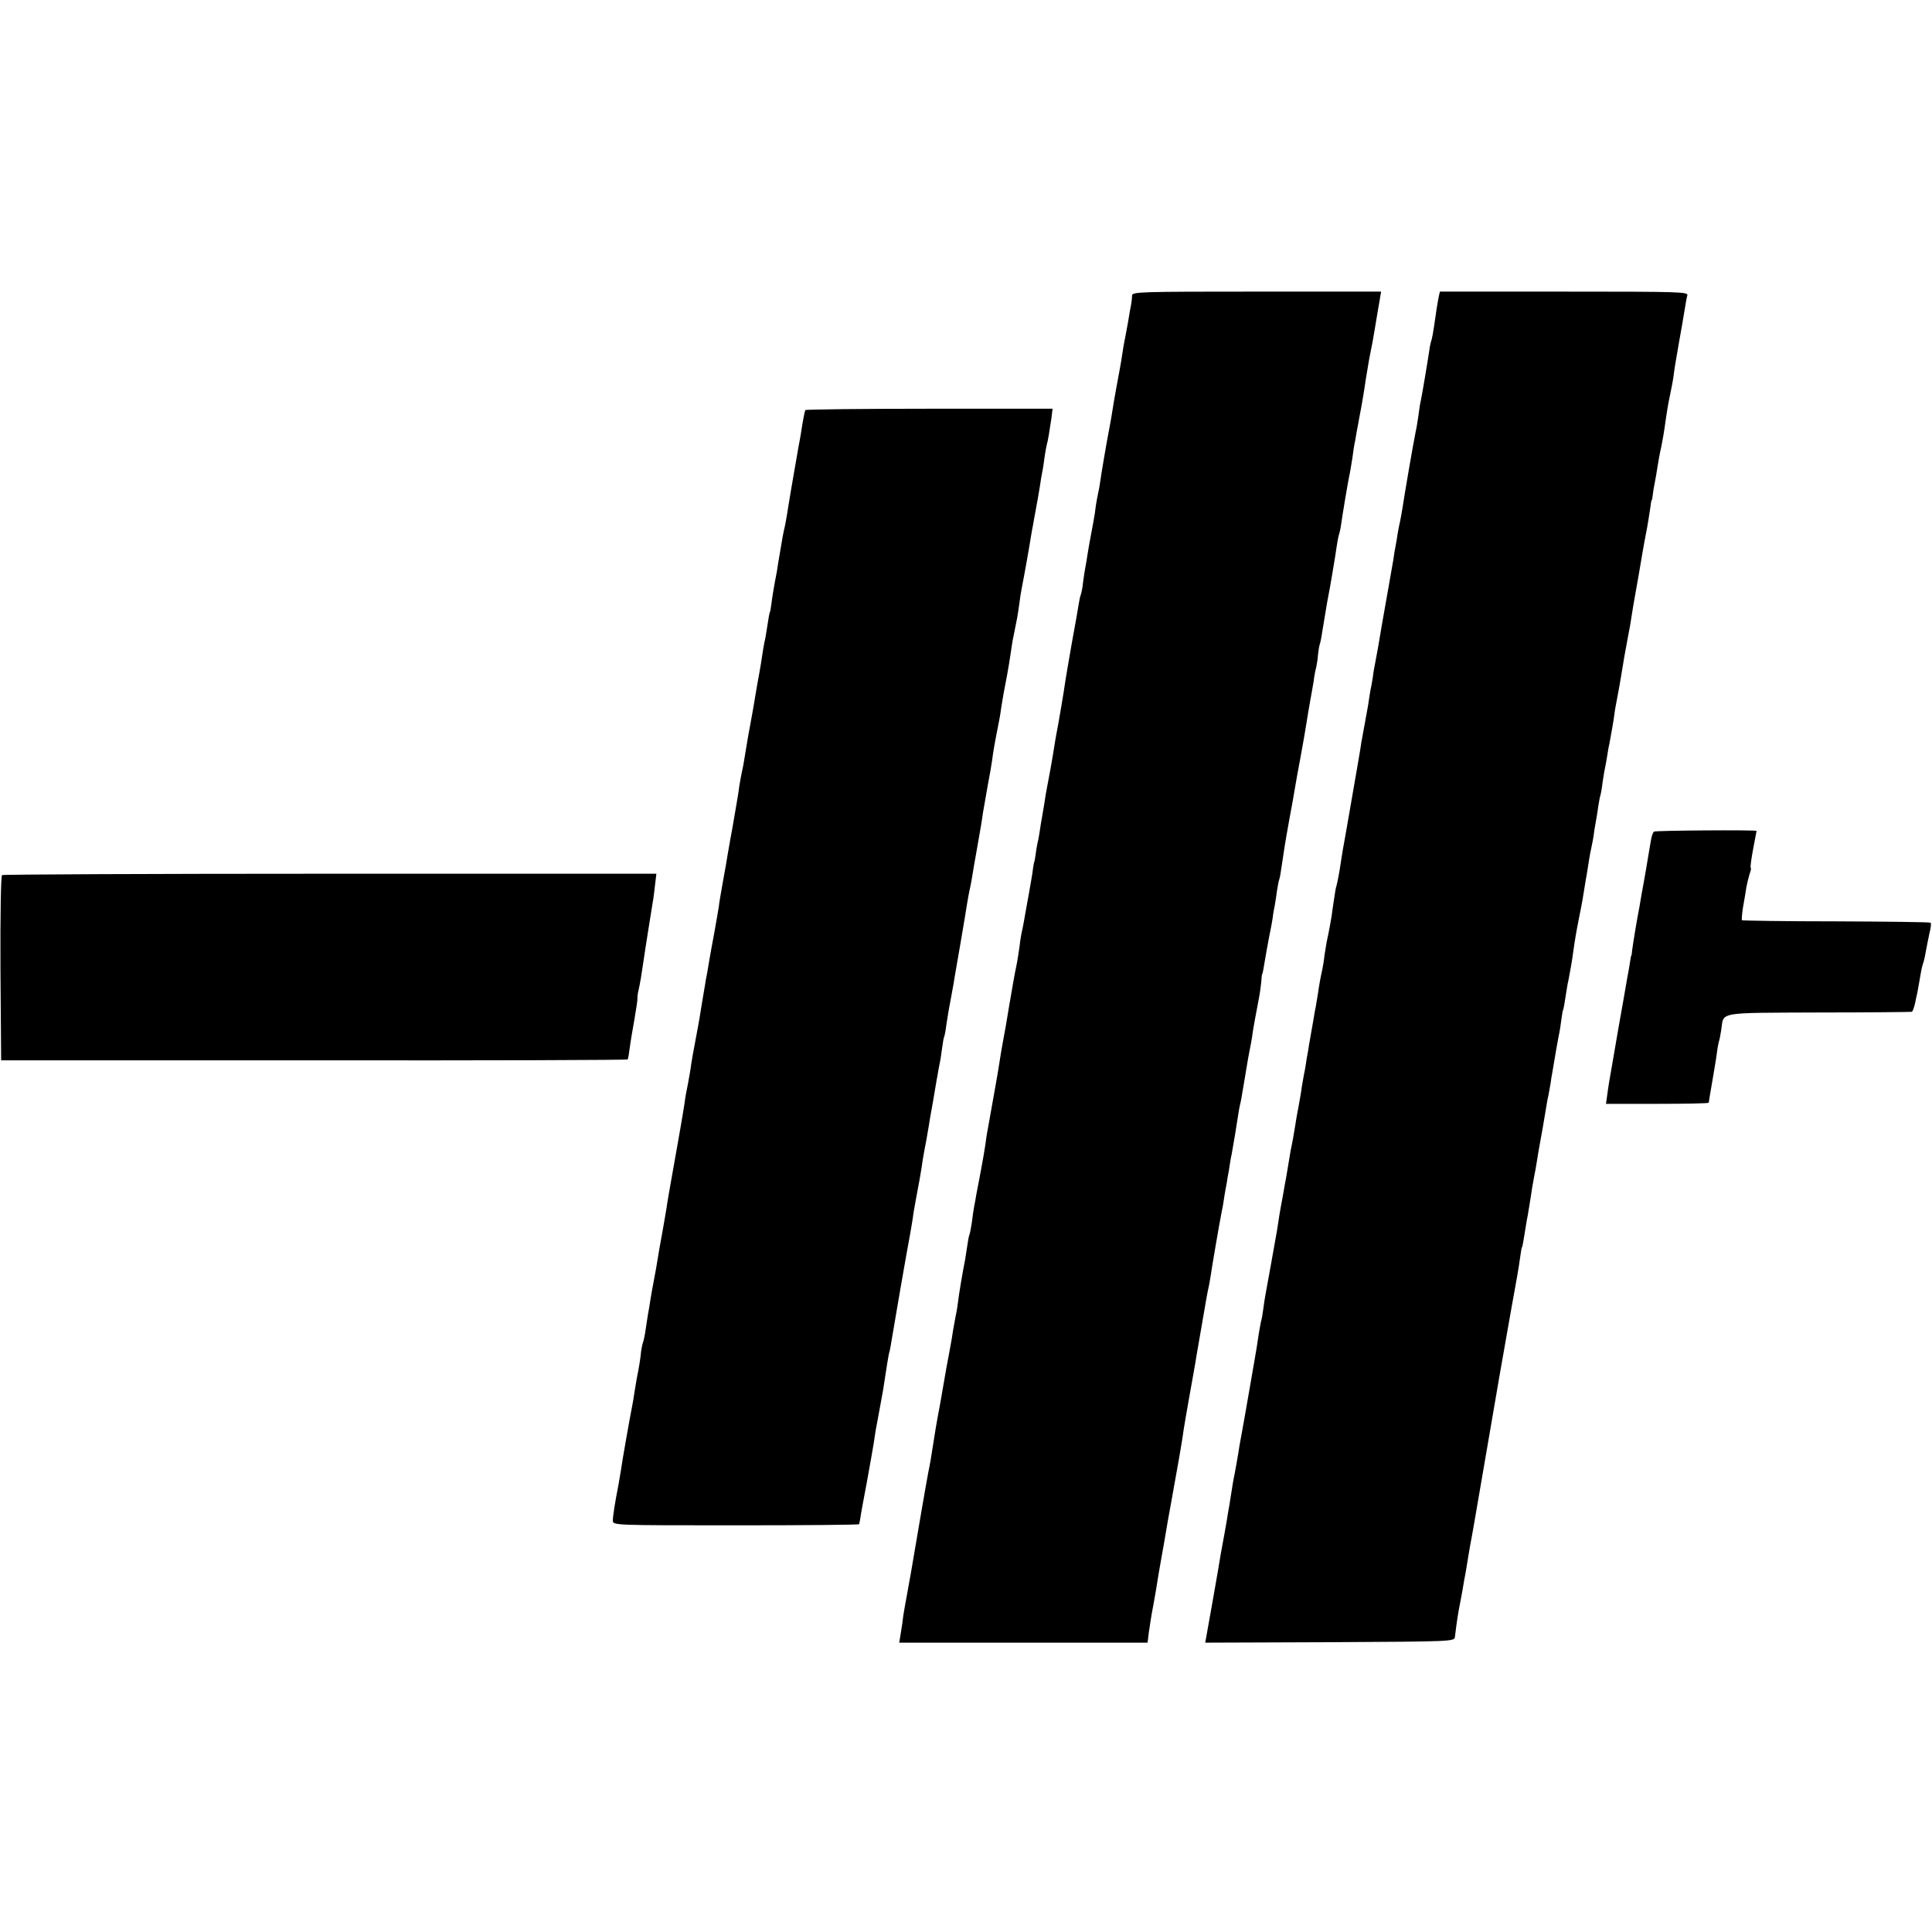 <svg version="1" xmlns="http://www.w3.org/2000/svg" width="1130.667" height="1130.667" viewBox="0 0 848 848"><path d="M496.9 129.7c0 1-.2 2.7-.4 3.8-.2 1.1-.9 4.7-1.4 8-.6 3.3-1.3 7.1-1.6 8.5-.3 1.4-.7 4.1-1 6-.3 1.9-.7 4.6-1 6-.7 3.7-2.4 12.9-3.1 17.4-.3 2.1-.8 4.8-1 6-.9 4.5-2.6 14.2-2.9 16.1-.2 1.1-.6 3.8-1 6-.3 2.2-.8 5.1-1 6.5-.3 1.4-.7 3.6-1 5-.3 1.4-.7 4.1-.9 6-.3 1.9-1 6-1.6 9-.6 3-1.3 7.1-1.6 9-.3 1.9-.7 4.6-1 6-.3 1.4-.7 4.3-1 6.5-.2 2.2-.7 4.7-1 5.5-.3.8-.7 2.6-.9 4-.2 1.4-1.5 9-3 17-1.4 8-2.7 15.6-2.9 17-.4 3.3-3.4 20.9-4 23.6-.2 1.2-.7 3.9-1 6-.6 4-2.2 12.9-3.1 17.4-.3 1.3-.7 4-1 6-.3 2-.8 4.7-1 6-.3 1.4-.7 4.1-1 6-.3 1.9-.7 4.6-1.1 6-.3 1.4-.7 3.8-.9 5.5-.2 1.6-.5 3-.6 3 0 0-.3 1.2-.5 2.8-.1 1.5-1 6.4-1.8 11-.8 4.5-1.8 9.8-2.1 11.7-.3 1.9-.8 4.2-1 5-.2.8-.7 3.7-1 6.5-.4 2.7-1 6.8-1.5 9s-1.8 9.7-3 16.7c-1.1 6.9-2.3 13.7-2.6 15-.5 2.7-1.5 8.4-1.9 11.3-.2 1.7-2.4 13.9-5 28.5-.4 1.9-.8 4.8-1 6.5-.2 1.6-1.1 6.6-1.9 11-.8 4.4-1.8 9.3-2.1 11-.2 1.6-.7 3.9-.9 5-.2 1.1-.7 4.2-1 6.9-.4 2.7-.9 5.2-1.1 5.6-.2.3-.6 2.4-.9 4.6-.3 2.1-.8 5-1 6.4-1.1 5.4-2.8 15.7-3.1 18.5-.2 1.6-.6 4.3-1 6-.3 1.6-.8 4.3-1.1 6-.2 1.6-1 6.4-1.8 10.5s-1.7 9.1-2 11c-.3 1.9-1.2 7.1-2 11.5-1.6 8.3-2.3 12.9-3.1 18-.7 4.8-1.4 8.8-2 11.5-.3 1.4-1.9 10.6-3.6 20.5-4.2 24.8-4.6 27-5.9 34-.5 2.7-1.2 6.6-1.5 8.5-.2 1.9-.7 5.4-1.1 7.7l-.7 4.3h109l.6-4.8c.4-2.6.9-6.1 1.2-7.7 1.3-6.8 2.7-15.2 3.1-18 .3-1.7.9-5.3 1.4-8 .5-2.8 1.2-6.6 1.5-8.5.3-1.9 1.6-9.6 3-17 1.3-7.4 2.7-15 3-16.8.3-1.7.8-4.7 1.1-6.5.3-1.7.7-4.4.9-5.9.2-1.5 1.3-7.8 2.4-14 1.1-6.2 2.3-13 2.7-15.2.3-2.1.8-4.8 1-6 .4-2.3 3.2-18.3 4-23.1.3-1.7.7-3.7.9-4.5.2-.8.6-3.1.9-5 .4-3.1 3.8-22.9 4.9-28.5.3-1.1.8-4.3 1.2-7 .5-2.8.9-5.2 1-5.5 0-.3.4-2.7.9-5.3.4-2.7.9-5.9 1.2-7 .2-1.2.9-5.1 1.5-8.7 1.7-11.1 2-12.5 2.4-14 .2-.8.6-3.1.9-5 .3-1.9.8-4.9 1.1-6.5.3-1.7.7-4.4 1-6 .3-1.7.7-4.1 1-5.5.3-1.4.8-4.1 1.1-6 .2-1.9.9-5.8 1.4-8.5.5-2.8 1.3-6.6 1.6-8.5.4-1.9.8-5.1 1-7 .1-1.9.3-3.5.4-3.5.2 0 .4-1.1 1.9-10 .6-3.3 1.3-7.1 1.6-8.5.3-1.4.8-4.1 1.1-6 .2-1.9.7-4.6 1-6 .2-1.4.7-4.1.9-6 .3-1.9.7-4.2 1-5 .3-.8.7-3.3 1-5.5 1.2-8.1 1.5-10.2 3.4-20.7 1.1-5.8 2.2-12.1 2.5-14 .3-1.8 1.4-8 2.5-13.8 1.1-5.8 2.2-12.5 2.6-15 .4-2.5 1.1-6.8 1.6-9.5.5-2.8 1.2-6.6 1.5-8.5.2-1.9.7-4.6 1.1-6 .3-1.4.7-3.9.8-5.6.2-1.7.5-4 .9-5 .3-1 .8-3.7 1.1-5.9.8-4.8 1.1-6.8 2-12 1.3-7 1.5-7.9 2-11 .3-1.7.7-4.4 1-6 .3-1.7.8-4.8 1.1-7 .3-2.2.8-4.7 1-5.5.3-.8.8-2.9 1-4.5.5-3.7 3.1-19.3 3.7-22 .3-1.1.8-4.5 1.3-7.5.4-3 .8-5.7.9-6 .1-.3.5-2.5.9-5 .5-2.5 1-5.4 1.2-6.5 1.2-6.1 2.4-13.4 2.8-16.5.3-1.9 1-6 1.5-9 1.6-8 1.8-9.1 2.6-14 .4-2.5.9-5.2 1-6 .1-.8.6-3.4 1-5.8l.7-4.2h-54.6c-51.3 0-54.6.1-54.7 1.7zM631.5 130.2c-.5 2.5-1.2 6.8-2.1 13.3-.3 2.2-.8 4.7-1 5.5-.3.8-.8 2.8-1 4.5-.5 3.6-3.1 19.1-3.7 22-.3 1.1-.8 4.2-1.1 6.8-.4 2.7-.9 5.9-1.2 7-1.2 6-4.9 27.5-5.9 34.2-.4 2.2-.8 4.7-1 5.5-.2.8-.7 3.1-1 5-.3 1.9-.7 4.6-1 6-.3 1.4-.7 3.8-.9 5.5-.3 1.6-1.2 7-2.1 12-.9 4.9-2.2 12.6-3 17-1.3 8-2 11.7-2.9 16.5-.3 1.4-.8 4.1-1 6-.3 1.9-.7 4.4-1 5.5-.2 1.1-.7 4.2-1.1 7-.5 2.7-.9 5.2-1 5.5 0 .3-.5 2.7-1 5.5-.5 2.7-.9 5.2-1 5.5 0 .3-.4 2.6-.8 5.1-.4 2.5-1 5.7-1.2 7-.6 3.4-5.5 31.9-6.1 34.9-.2 1.4-.9 5.4-1.4 8.9-.6 3.6-1.3 6.7-1.4 7-.2.3-.7 3.1-1.1 6.1-.5 3-.9 6.2-1 7-.2 1.5-1.3 7.5-2.2 11.5-.2 1.1-.6 3.6-.9 5.5-.2 1.9-.6 4.6-.9 6-1 4.6-1.5 7.4-2 11-.3 2-.8 4.7-1 6-.3 1.4-.7 3.6-.9 5-.6 3.5-2 11.4-2.1 12 0 .3-.4 2.7-.9 5.3-.4 2.7-.9 5.9-1.2 7-.2 1.2-.7 3.8-1 5.7-.2 1.9-.9 5.7-1.4 8.5-.5 2.7-1.2 6.3-1.4 8-.6 3.8-1.4 8.3-2.1 11.5-.2 1.3-.7 4-1 6-.3 2-.8 4.7-1 6-.3 1.4-.7 3.8-1 5.5-.3 1.6-.7 4.1-1 5.5-.3 1.4-.7 4-1 5.7-.3 1.8-.7 4.8-1 6.5-.7 4.2-4.4 24.5-5 27.8-.3 1.4-.7 4.3-1 6.5-.3 2.2-.7 4.7-1 5.5-.2.8-.6 3.3-1 5.5-.5 3.6-1.1 7.3-2.1 13-.2 1.1-1.1 6.3-2 11.5-.9 5.2-1.8 10.4-2 11.5-.2 1.1-.6 3.3-.9 5-.3 1.6-.7 4.1-1 5.5-.3 1.4-.7 4.1-1 6-.3 1.9-1 5.7-1.5 8.5-.6 2.7-1.2 6.6-1.5 8.5-.3 1.9-.7 4.5-.9 5.7-.3 1.3-.7 4.2-1.1 6.5-.4 2.4-.9 5.2-1.1 6.3-.8 4-2.4 13.2-2.9 16.5-.4 2.4-3.9 22.3-5 28.3l-.5 2.7 54.6-.2c53.9-.3 54.7-.3 55-2.3.8-6.6 1.4-10.6 2.4-15.5.6-3 1.3-7.1 1.6-9 .4-1.9.8-4.4 1-5.5.2-1.1.6-3.6.9-5.5.3-1.9 1-6 1.6-9 .5-3 1.2-6.6 1.4-8 .3-1.9 6.9-40.2 11-64 3.6-20.5 6.7-38 7.1-40 .8-4.3 1.5-9.1 1.9-11.9.2-1.4.4-2.6.5-2.6.2 0 .6-2.1 1.6-8.5.4-2.5.8-5 1-5.7.2-1.3 1.4-8.3 1.9-12 .2-1.2.6-3.4.9-5 .3-1.5.9-4.5 1.2-6.7.3-2.1.8-4.8 1-6 .7-3.5 2.3-12.9 2.9-16.6.3-1.9.8-4.9 1.2-6.5.3-1.7.7-3.9.9-5 .1-1.1.5-3.4.8-5 .3-1.7.8-4.6 1.1-6.5.3-1.9 1-5.8 1.5-8.5.6-2.8 1.2-6.6 1.4-8.5.3-1.9.5-3.5.6-3.5.2 0 .8-3.4 1.4-7.5.3-1.9.7-4.5 1-5.6.5-2.6 1.7-9 2.1-12.4.8-5.7 1.4-9.2 2.4-14.2 1.6-7.9 2.1-11 2.6-14.3.3-1.7.7-4.6 1.1-6.5.3-1.9.7-4.5.9-5.7.2-1.2.6-3.6 1-5.3.4-1.7.8-4.1 1-5.3.1-1.2.5-3.6.8-5.2.3-1.7.9-5 1.2-7.5.4-2.4.8-4.7 1-5 .1-.3.6-2.8.9-5.5.4-2.8.9-5.7 1.1-6.5.2-.8.6-3.1.9-5 .3-1.9.7-4.4 1-5.5.7-3.8 2-11 2.2-13 .1-1.1.7-4.5 1.3-7.5.6-3 1.3-7.1 1.6-9 .6-4 2.3-13.7 3.1-17.7.3-1.6.7-3.7.9-4.8.9-6 1.7-10.5 2.5-15 .5-2.8 1.2-6.6 1.5-8.5.7-4.3 2.3-13.6 3-17 .6-2.8 1.4-8.1 2-12 .1-1.4.4-2.5.5-2.5.1 0 .3-.9.4-2 .1-1.1.5-3.6.9-5.5s.9-5.1 1.2-7c.3-1.9 1-6 1.7-9 .6-3 1.2-6.6 1.4-8 1-7.2 1.6-10.9 2.5-15 .5-2.5 1.2-5.9 1.4-7.5.4-3.2.9-6.5 2.5-15.5 1-5.6 1.6-8.8 2.6-15 .3-1.9.7-4.3 1-5.3.5-1.6-2.5-1.7-54-1.7H632l-.5 2.2zM353.5 180c-.3.4-1.2 5.1-2 10.5-.2 1.1-.6 3.6-1 5.5-2 11.3-4.5 26-5 29.5-.4 2.2-.8 4.7-1 5.5-.2.8-.7 3-1 4.7-.3 1.8-.8 4.8-1.1 6.5-.3 1.8-.7 4.2-.9 5.3-.1 1.1-.7 4.7-1.4 8-.6 3.3-1.3 7.6-1.5 9.5-.3 1.9-.5 3.5-.6 3.5-.2 0-.8 3.4-1.4 7.5-.3 1.9-.7 4.6-1.1 6-.3 1.4-.7 4.1-1 6-.3 1.9-.7 4.7-1 6.2-.9 5-1.5 8.2-3 17.3-.9 4.9-1.8 10.1-2.1 11.5-.2 1.4-.7 4.1-1 6-.9 5.6-1.2 7.4-1.8 10-.3 1.4-.8 4.1-1.1 6-.4 3.3-.7 4.8-2.1 13-.8 4.8-1.3 7.5-1.9 10.7-.3 1.6-.8 4.4-1.1 6.3-.3 1.9-1.2 7.3-2.1 12-.8 4.6-1.7 9.6-1.8 11-.2 1.4-1.1 6.3-1.9 11-.9 4.7-1.8 9.8-2.1 11.5-.3 1.6-.8 4.6-1.1 6.5-.4 1.9-.8 4.2-.9 5-1.2 6.8-1.6 9.8-2 12-.5 3.4-1.3 7.5-2.5 14-.6 3-1.3 7.1-1.6 9-.2 1.9-.9 5.7-1.4 8.5-.6 2.7-1.3 6.6-1.5 8.5-.5 3.2-.8 5.1-2 12-.2 1.4-1.6 9-3 17s-2.8 15.6-2.9 17c-.2 1.4-1.1 6.3-1.9 11-.9 4.7-1.8 10.1-2.1 12-.3 1.9-1 6-1.6 9-.6 3-1.3 7.1-1.6 9-.3 1.9-.7 4.6-1 6-.2 1.4-.7 4.3-1 6.5-.3 2.2-.8 4.7-1.1 5.5-.3.8-.7 2.6-.9 4.1-.2 2.8-1.1 8.1-1.9 11.9-.2 1.3-.7 4-1 6-.3 2-.7 4.7-1 6-1.2 6.1-4.5 24.8-4.9 28-.3 1.9-.8 4.8-1.1 6.5-1.7 8.7-2.5 14.1-2.5 15.9 0 2.1.1 2.1 54 2.1 29.7 0 54.1-.2 54.1-.5.1-.3.3-1.4.5-2.5.1-1.1 1.4-8.1 2.8-15.5s2.7-15.3 3.1-17.5c.3-2.3.8-5.2 1-6.5.3-1.4.7-3.7 1-5.3.3-1.5.8-4.2 1.1-6 1-5.4 1.3-7 1.8-10.7.3-1.9.8-5.1 1.1-7 .3-1.9.7-4.2 1-5 .2-.8.6-3.1.9-5 .8-5 6.8-39.8 8.2-47 .2-1.4.7-4.1 1-6 .2-1.9.9-5.8 1.4-8.5 1.4-7.5 2-10.6 2.6-14.5.2-1.9.9-5.8 1.4-8.5.6-2.8 1.2-6.7 1.6-8.9.3-2.1.8-4.8 1-6 .2-1.1.7-3.7 1-5.6.3-1.9.8-4.9 1.1-6.5.3-1.7.6-3.7.8-4.5.1-.8.5-2.9.8-4.5.4-1.7.9-5 1.2-7.4.3-2.3.7-4.6.9-5 .2-.3.7-2.8 1-5.4.4-2.6 1.1-7.1 1.7-10 .5-2.9 1.2-6.6 1.5-8.2.2-1.7 1.6-9.3 2.9-17 1.3-7.7 2.7-15.8 3-18 .4-2.2.8-4.7 1-5.5.2-.8.7-3.1 1-5 .3-1.9 1.4-8.5 2.5-14.5 1.1-6.1 2.2-12.6 2.4-14.5.3-1.9 1.3-7.3 2.1-12 .9-4.7 1.8-9.9 2-11.5.4-3.2.8-5.8 2.4-13.9.6-2.8 1.3-6.7 1.5-8.6.6-4 1.2-7.3 2.6-14.5.5-2.8 1.2-6.8 1.5-9 .3-2.3.8-5.2 1-6.5.3-1.4.7-3.6 1-5 .3-1.4.7-3.4.9-4.5.2-1.1.7-4 1-6.5.3-2.5.8-5.6 1.1-7 1-5 3.6-19.6 4-22.5.3-1.7.7-4.1 1-5.5.2-1.4.7-3.9 1-5.5.3-1.7.7-4.1 1-5.5.2-1.3.7-4 1-6 .3-2 .7-4.7 1-6 .3-1.3.7-4.2 1-6.5.3-2.2.8-4.7 1-5.5.5-1.6 1-5 2-11.5l.5-4.1h-54.1c-29.7 0-54.2.3-54.4.6zM726 365c-.5.3-1.1 2.1-1.4 4-.3 1.9-.8 4.8-1.1 6.5-.3 1.6-.7 4.3-1 6-.3 1.6-.7 4-.9 5.1-.2 1.2-.7 3.7-1 5.5-.3 1.9-.8 4.5-1 5.9-1.1 5.4-2.9 16.6-3.2 19-.1 1.4-.3 2.5-.4 2.5-.1 0-.3 1.1-.5 2.5s-.8 5-1.4 8c-.5 3-2.1 12.2-3.6 20.5-1.4 8.2-2.8 16.3-3.1 18-.8 4.4-1.5 8.6-2 12.5l-.5 3.5h22.5c12.4 0 22.6-.2 22.6-.5s.7-4.3 1.5-9 1.8-10.5 2.1-13c.3-2.5.8-4.7.9-5 .2-.3.6-2.6 1-5 1.2-8-2.3-7.4 42.7-7.6 22.1 0 40.6-.2 40.9-.3.4 0 1-1.8 1.5-3.9.4-2 .8-3.9.9-4.2.1-.3.5-2.8 1-5.5 1.1-6.4 1-5.7 1.7-8 .4-1.1.9-3.6 1.2-5.5.4-1.9 1-5.3 1.5-7.5.6-2.2.8-4.2.5-4.5-.3-.3-19-.5-41.5-.6-22.5 0-41.1-.3-41.3-.5-.2-.2 0-2.7.4-5.4.5-2.8 1.2-6.8 1.5-8.9.4-2.2 1.1-4.9 1.5-6.2.5-1.2.7-2.4.4-2.6-.2-.2.3-3.9 1.1-8.2.8-4.3 1.5-7.8 1.5-7.9 0-.5-44.3-.2-45 .3zM.9 384.1c-.5.3-.8 17.2-.7 40.9l.3 40.4h137.3c75.6.1 137.5-.1 137.7-.4.2-.3.6-2.5.9-5 .3-2.5 1.3-8.3 2.1-12.8.8-4.6 1.4-8.7 1.3-9-.1-.4.1-2.1.5-3.7.7-3.2 1.3-6.7 2.2-13 .5-3.7 3.1-19.9 4-25.5.3-1.4.7-4.8 1-7.5l.6-5H145c-78.8 0-143.6.3-144.1.6z"/></svg>